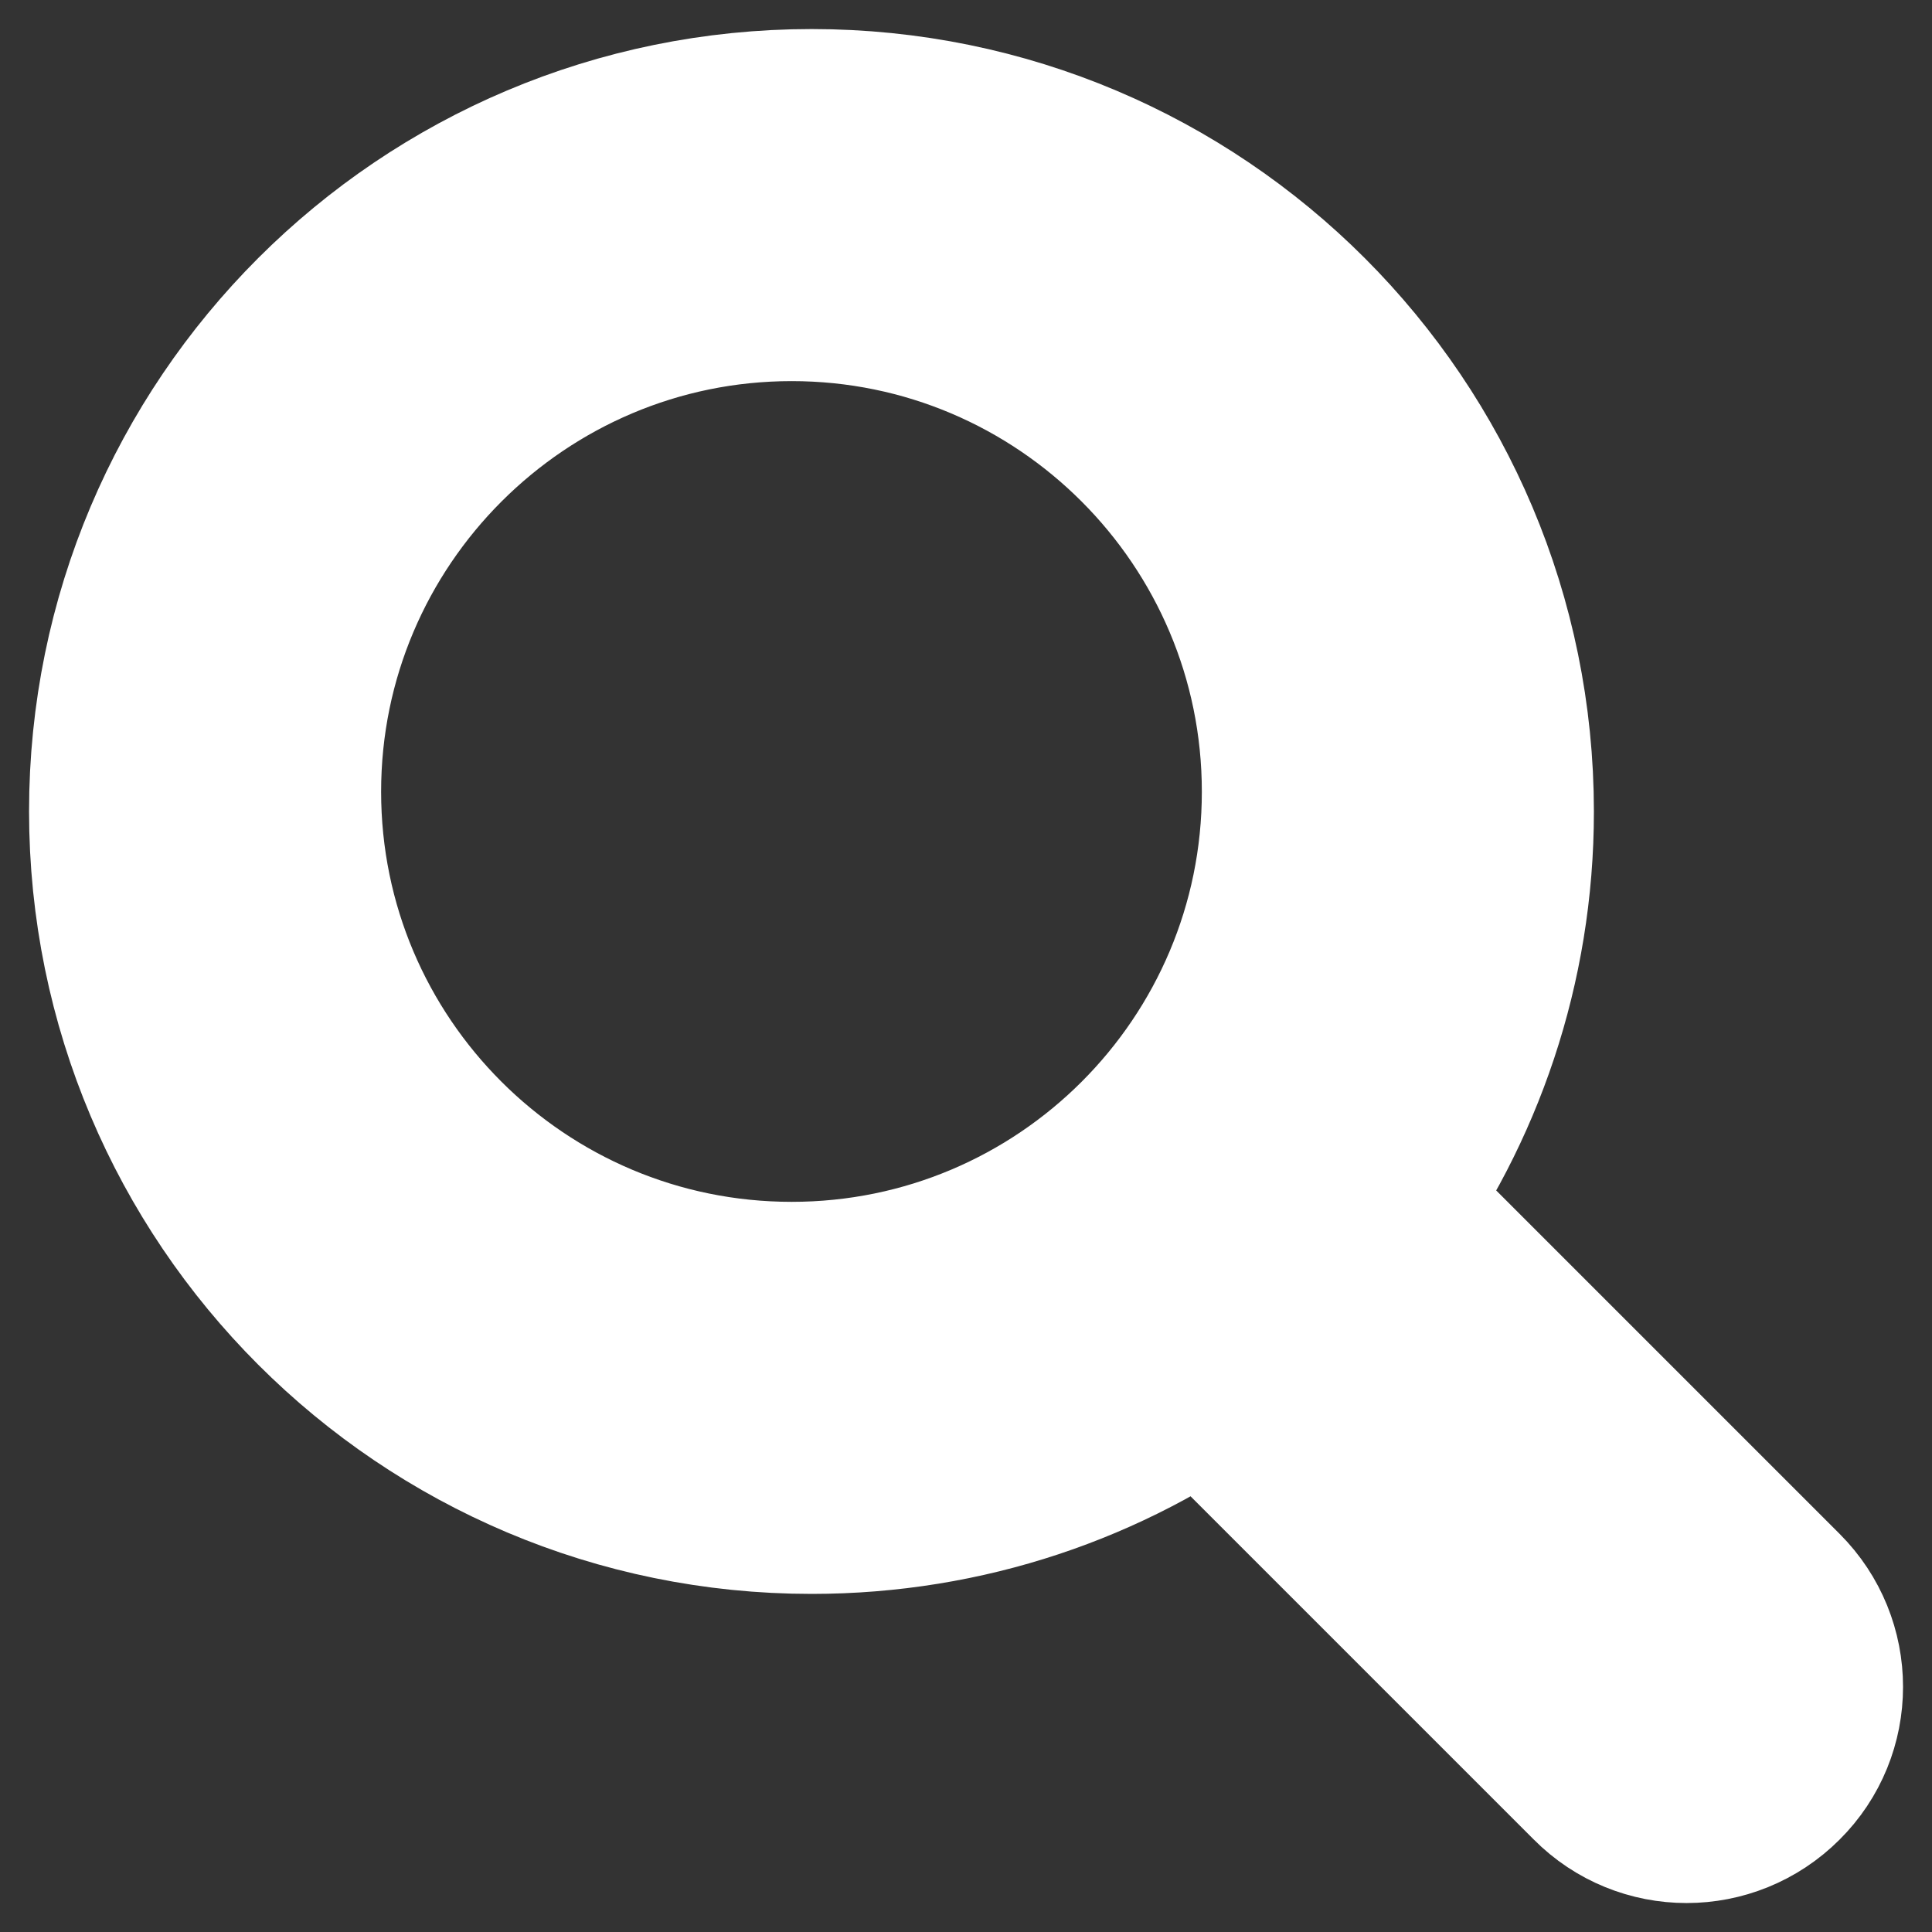 <?xml version="1.0" encoding="utf-8"?>
<!-- Generator: Adobe Illustrator 27.0.0, SVG Export Plug-In . SVG Version: 6.00 Build 0)  -->
<svg version="1.1" id="Layer_1" xmlns="http://www.w3.org/2000/svg" xmlns:xlink="http://www.w3.org/1999/xlink" x="0px" y="0px"
	 viewBox="0 0 512 512" style="enable-background:new 0 0 512 512;" xml:space="preserve">
<rect x="0" y="0" width="512" height="512" fill="#333333" stroke="none"/>
<style type="text/css">
	.st0{fill:#FFFFFF;stroke:#FFFFFF;stroke-width:60;stroke-linecap:round;stroke-miterlimit:10;}
</style>
<path class="st0" d="M392.4,215.1c0,39.1-12.7,75.3-34.1,104.6l108,108c10.7,10.7,10.7,28,0,38.6c-10.7,10.7-28,10.7-38.6,0
	l-108-108c-29.3,21.5-65.5,34.1-104.6,34.1c-98,0-177.4-79.4-177.4-177.4S117.1,37.7,215.1,37.7S392.4,117.1,392.4,215.1z
	 M209.8,348.5c76.6,0,138.7-62.1,138.7-138.7S286.3,71,209.8,71S71,133.2,71,209.8S133.2,348.5,209.8,348.5z"/>
</svg>

